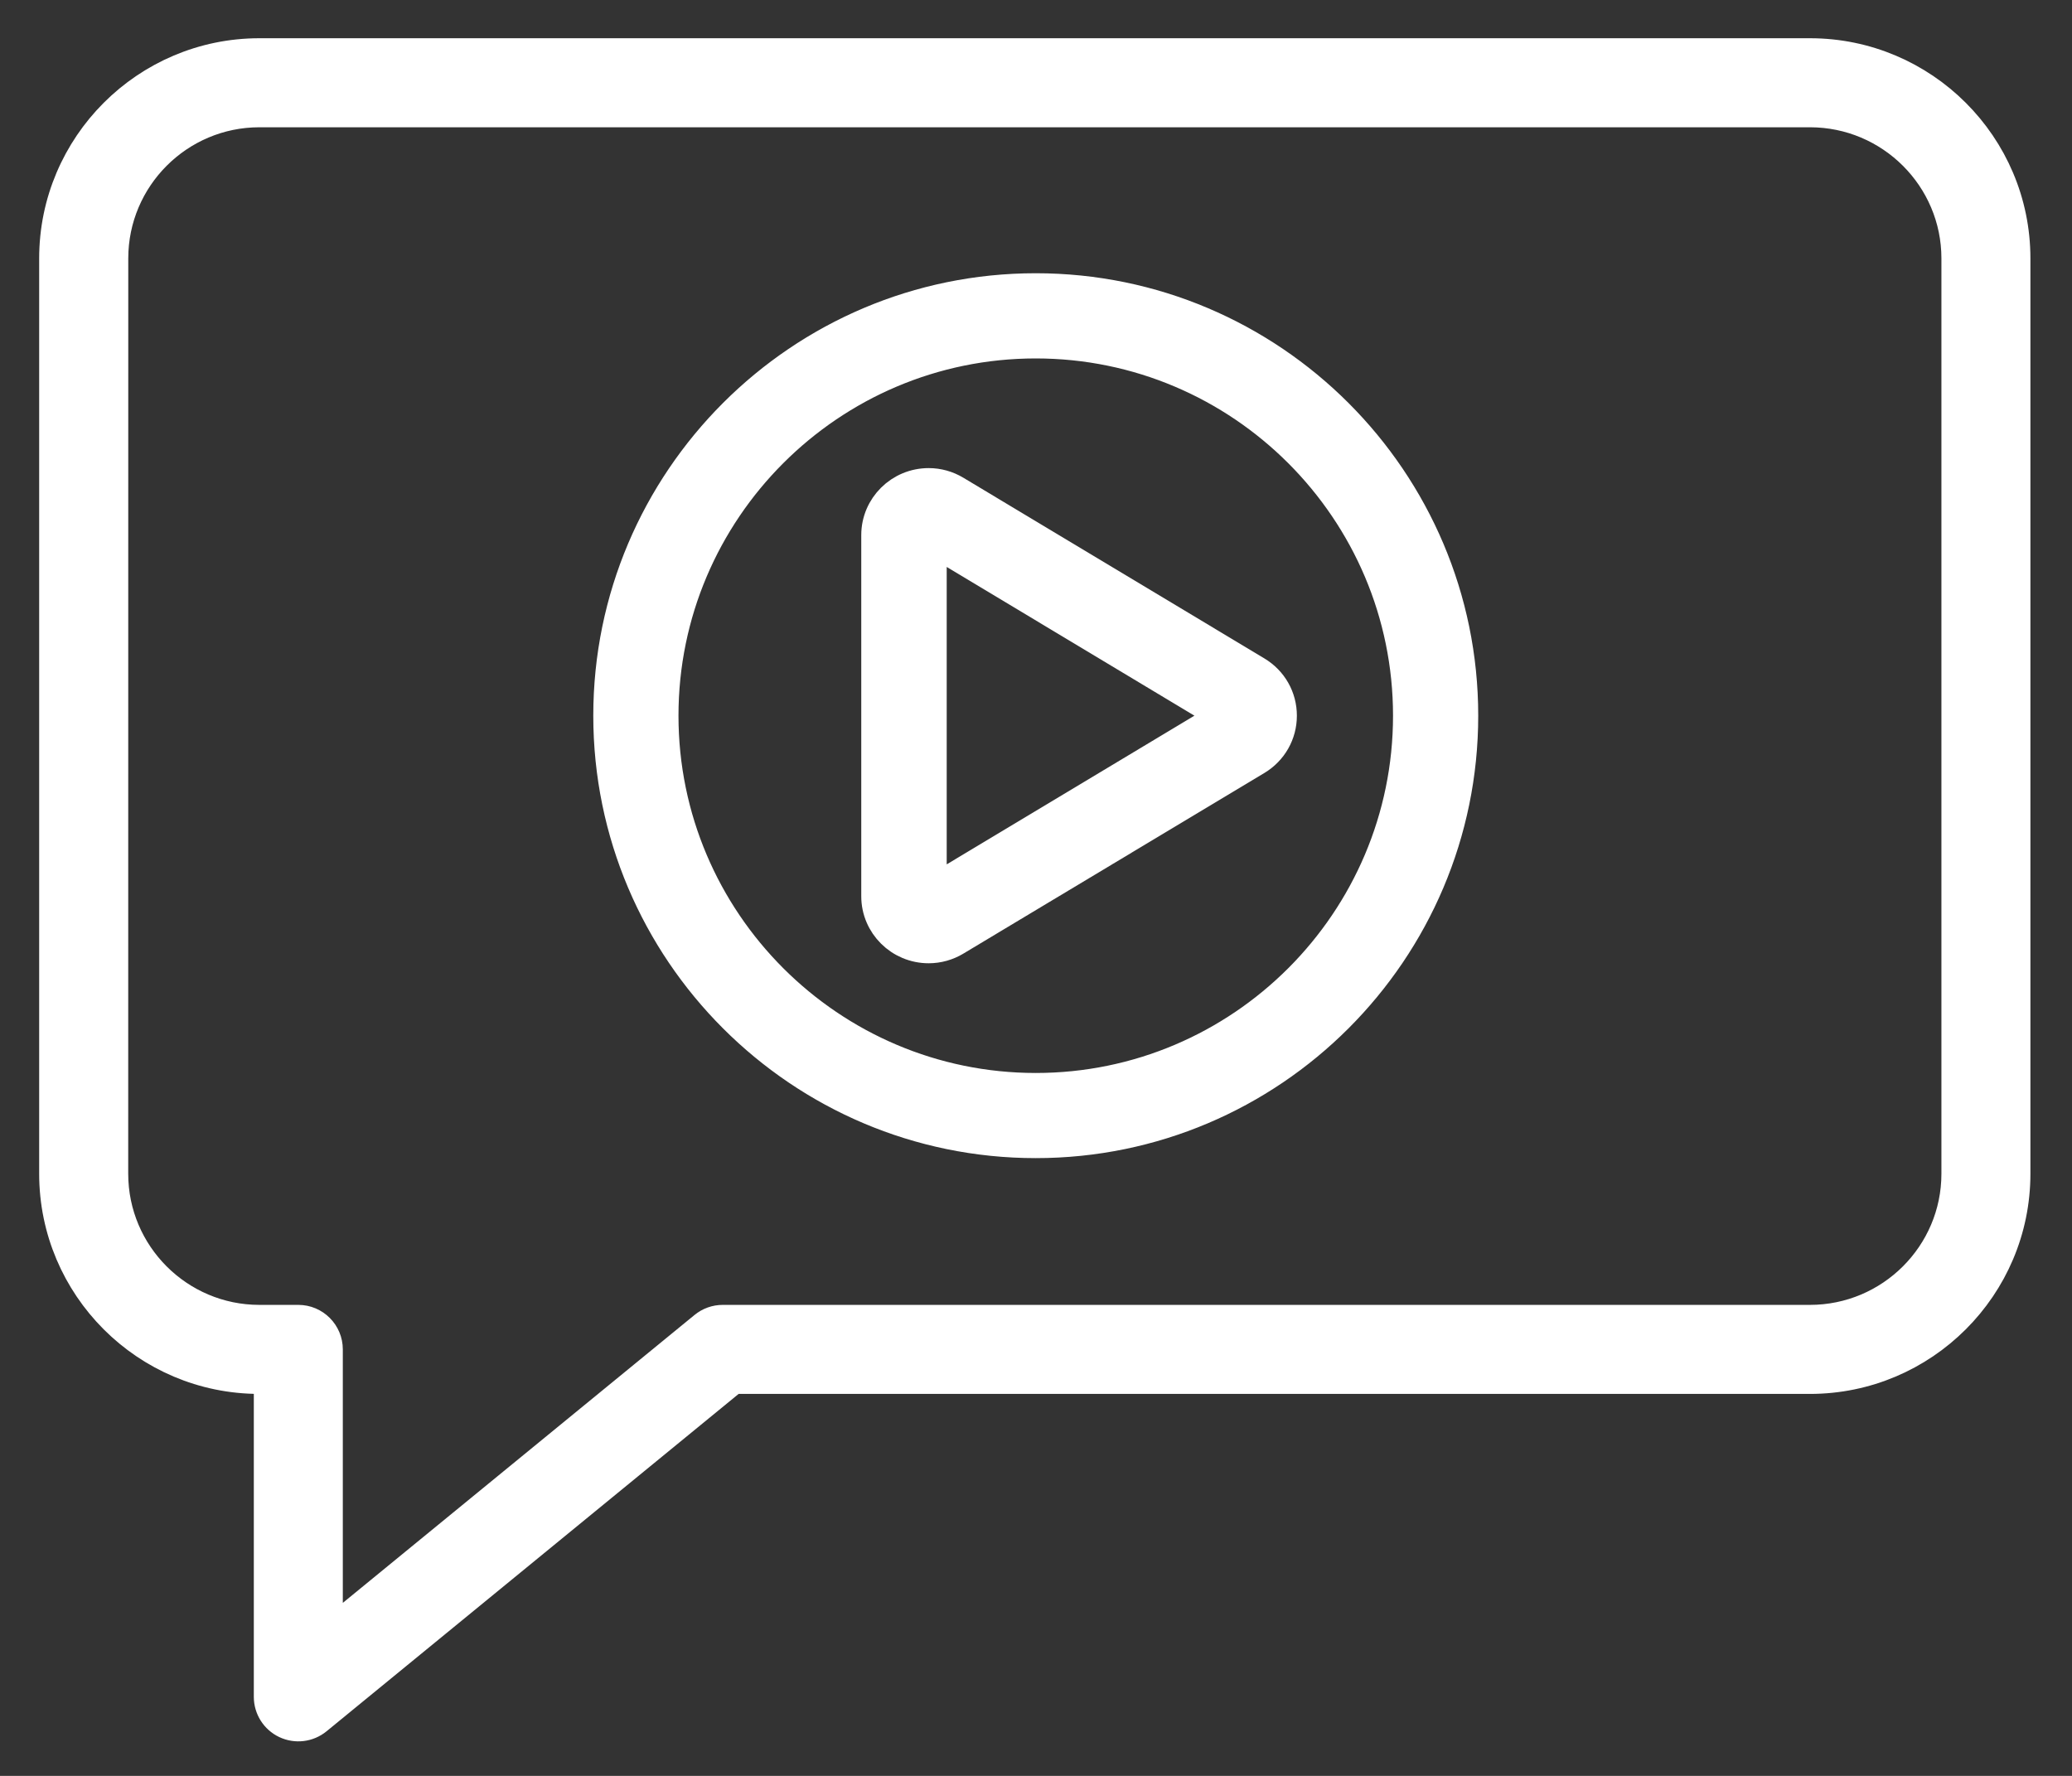 <svg width="42" height="36" viewBox="0 0 42 36" fill="none" xmlns="http://www.w3.org/2000/svg">
<rect x="0" y="0" width="42" height="36" fill="#333333" stroke="none"/>
<path d="M5.258 27.957H5.445V34.398C5.445 34.63 5.579 34.843 5.789 34.942C6.001 35.042 6.249 35.011 6.429 34.864L14.865 27.957H36.688C38.987 27.957 40.857 26.089 40.857 23.794V5.238C40.857 2.943 38.987 1.075 36.688 1.075L5.258 1.075C2.962 1.075 1.094 2.943 1.094 5.238V23.794C1.094 26.09 2.962 27.957 5.258 27.957L5.258 27.957ZM2.3 5.238C2.3 3.607 3.627 2.28 5.258 2.28H36.688C38.323 2.28 39.653 3.607 39.653 5.238V23.794C39.653 25.425 38.323 26.752 36.688 26.752H14.65C14.511 26.752 14.376 26.8 14.268 26.889L6.649 33.126V27.355C6.649 27.022 6.379 26.752 6.047 26.752H5.258C3.626 26.752 2.299 25.425 2.299 23.794L2.3 5.238Z" fill="white" stroke="white" stroke-width="0.6"/>
<path d="M20.995 23.177C25.775 23.177 29.664 19.288 29.664 14.508C29.664 9.728 25.775 5.839 20.995 5.839C16.215 5.839 12.326 9.728 12.326 14.508C12.326 19.288 16.215 23.177 20.995 23.177ZM20.995 6.966C25.154 6.966 28.537 10.35 28.537 14.508C28.537 18.667 25.154 22.051 20.995 22.051C16.836 22.05 13.453 18.667 13.453 14.508C13.453 10.35 16.836 6.966 20.995 6.966Z" fill="white" stroke="white" stroke-width="0.6"/>
<path d="M18.825 19.227C19.017 19.227 19.208 19.174 19.375 19.073L25.474 15.413C25.796 15.219 25.988 14.881 25.988 14.508C25.988 14.135 25.796 13.797 25.474 13.604L19.375 9.943C19.208 9.842 19.017 9.789 18.825 9.789C18.236 9.789 17.758 10.264 17.758 10.847V18.169C17.758 18.752 18.236 19.227 18.825 19.227L18.825 19.227ZM18.89 10.963L24.794 14.508L18.89 18.052V10.963Z" fill="white" stroke="white" stroke-width="0.6"/>
</svg>
